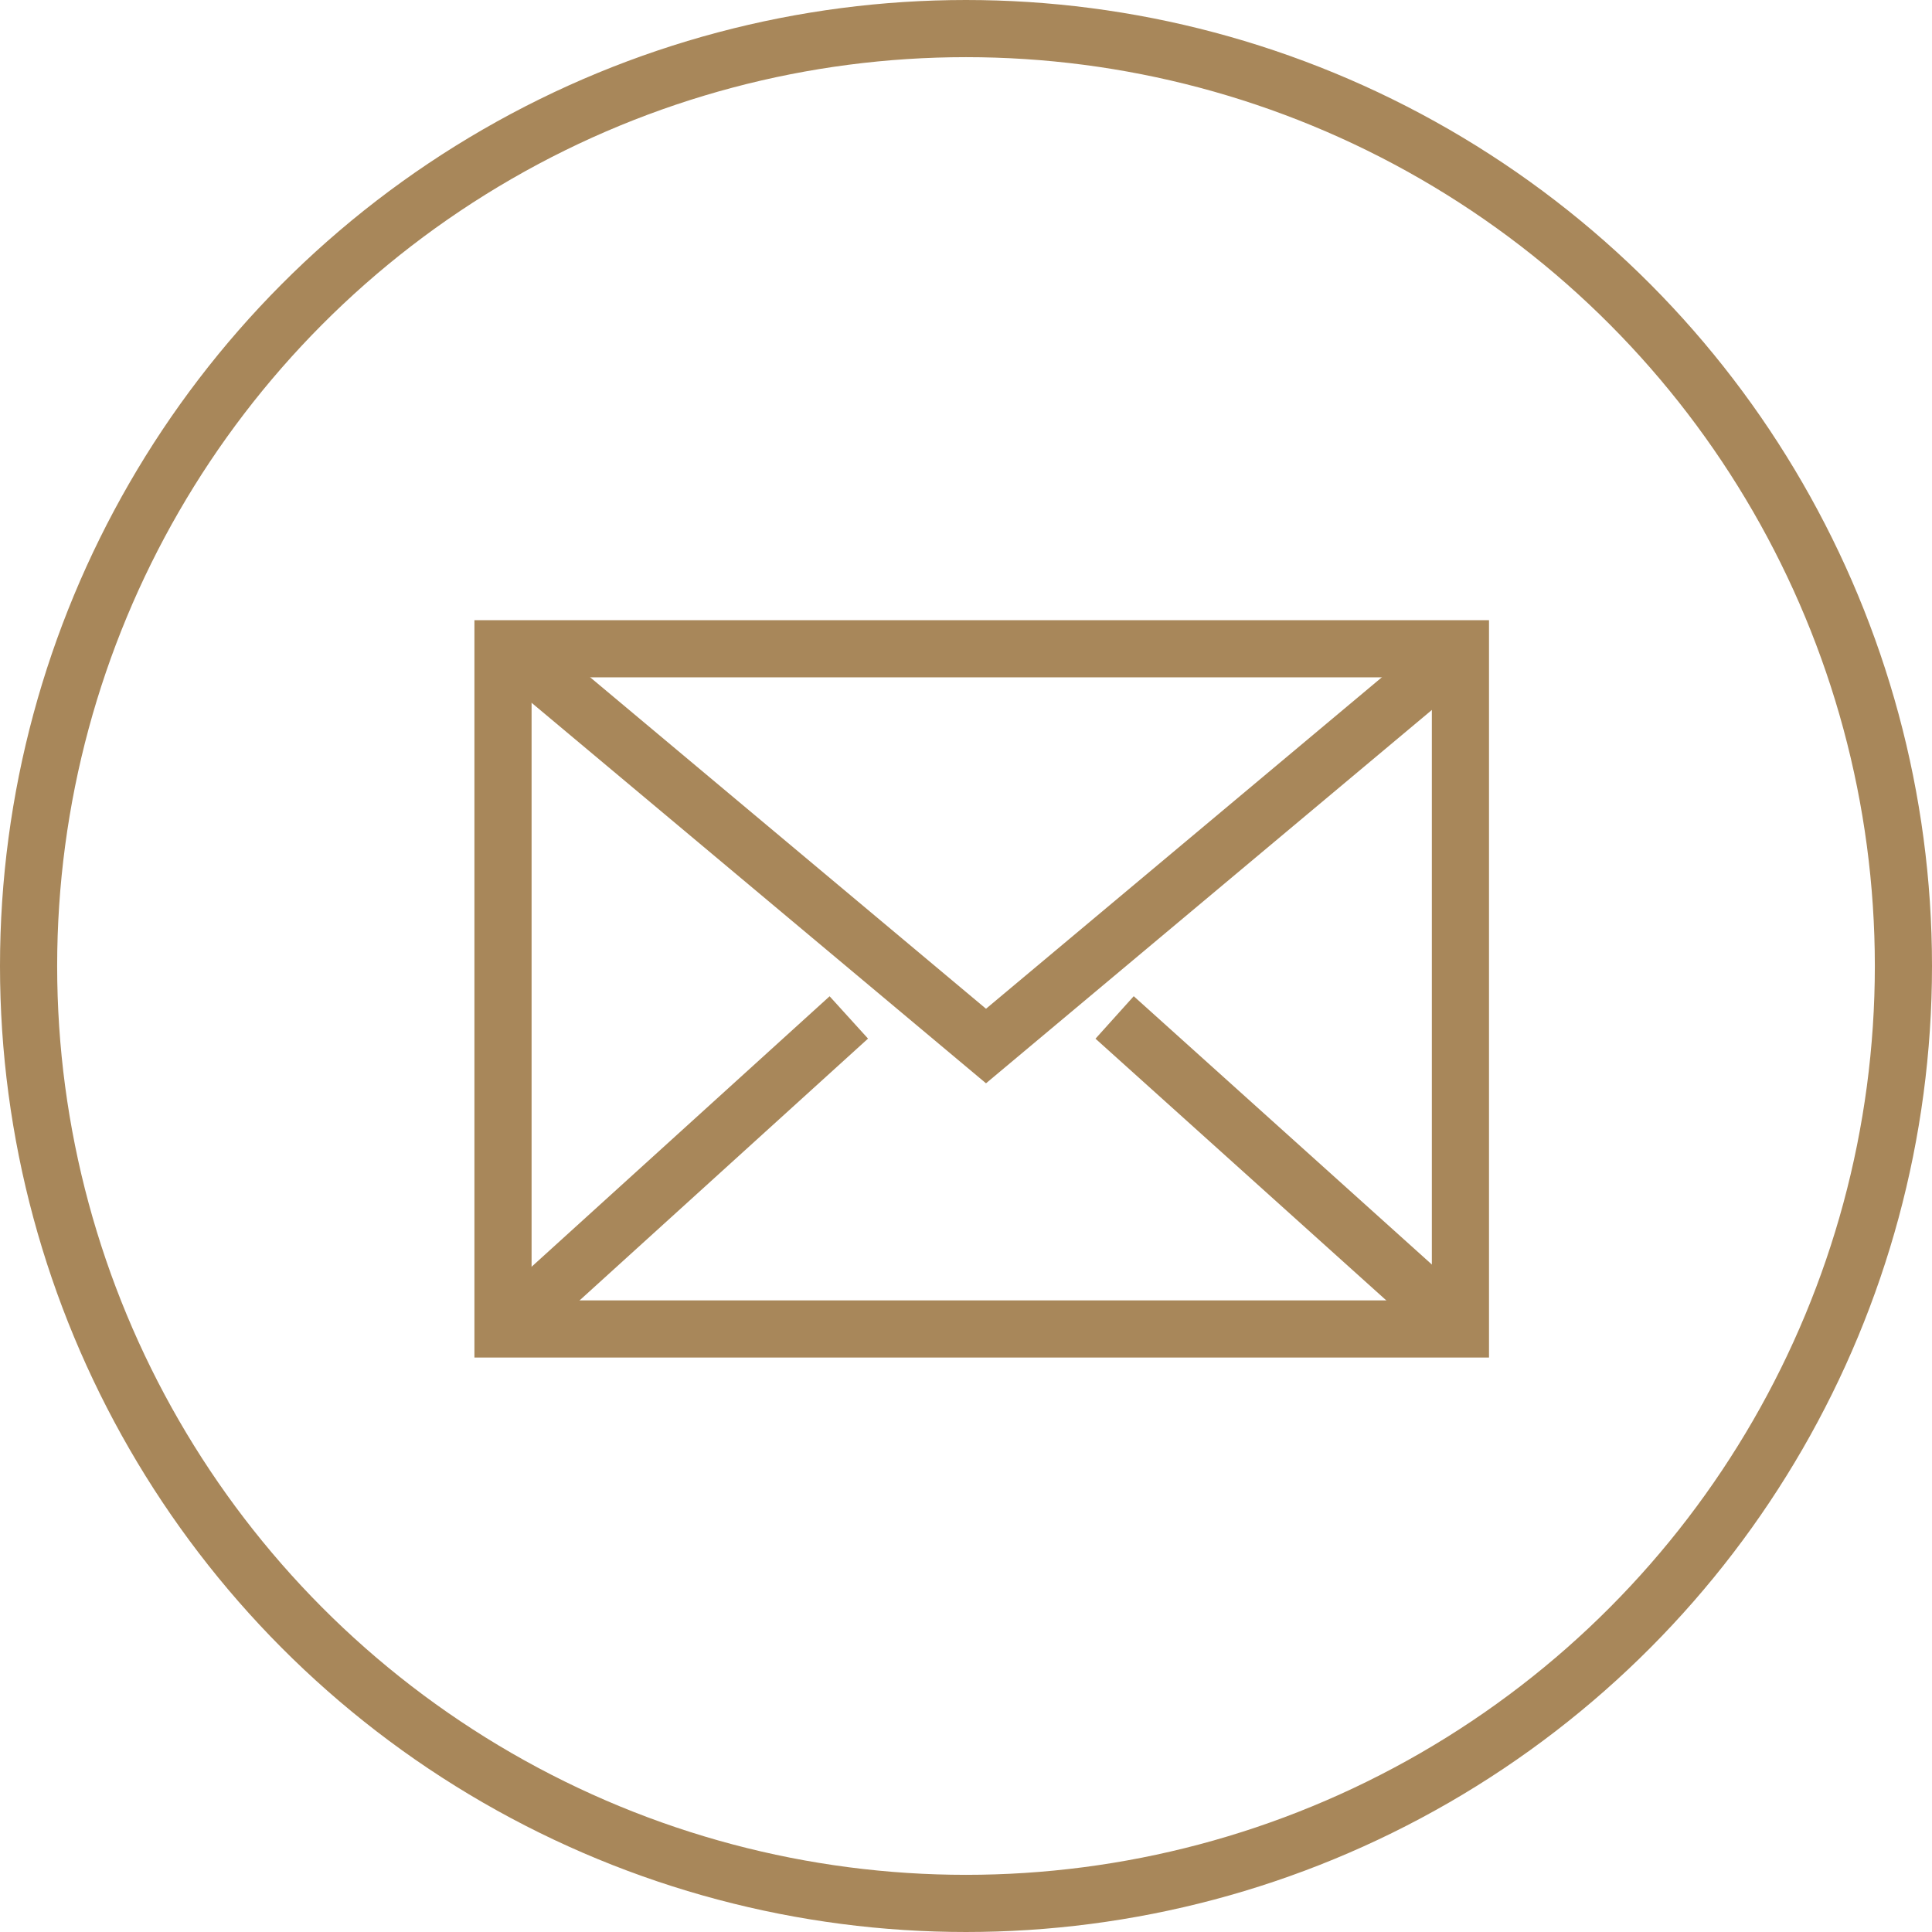<?xml version="1.0" encoding="utf-8"?>
<!-- Generator: Adobe Illustrator 21.1.0, SVG Export Plug-In . SVG Version: 6.00 Build 0)  -->
<svg version="1.1" id="Laag_1" xmlns="http://www.w3.org/2000/svg" xmlns:xlink="http://www.w3.org/1999/xlink" x="0px" y="0px"
	 viewBox="0 0 67.6 67.6" style="enable-background:new 0 0 67.6 67.6;" xml:space="preserve">
<style type="text/css">
	.st0{fill:none;stroke:#A8875A;stroke-width:2;stroke-miterlimit:10;}
</style>
<title>Tekengebied 116</title>
<rect x="17.6" y="22.7" class="st0" width="33.5" height="23.8"/>
<polyline class="st0" points="51.1,22.7 34.5,36.6 17.9,22.7 "/>
<line class="st0" x1="17.8" y1="46.4" x2="29.7" y2="35.6"/>
<line class="st0" x1="51" y1="46.4" x2="39" y2="35.6"/>
<circle class="st0" cx="33.8" cy="33.8" r="32.8"/>
</svg>
